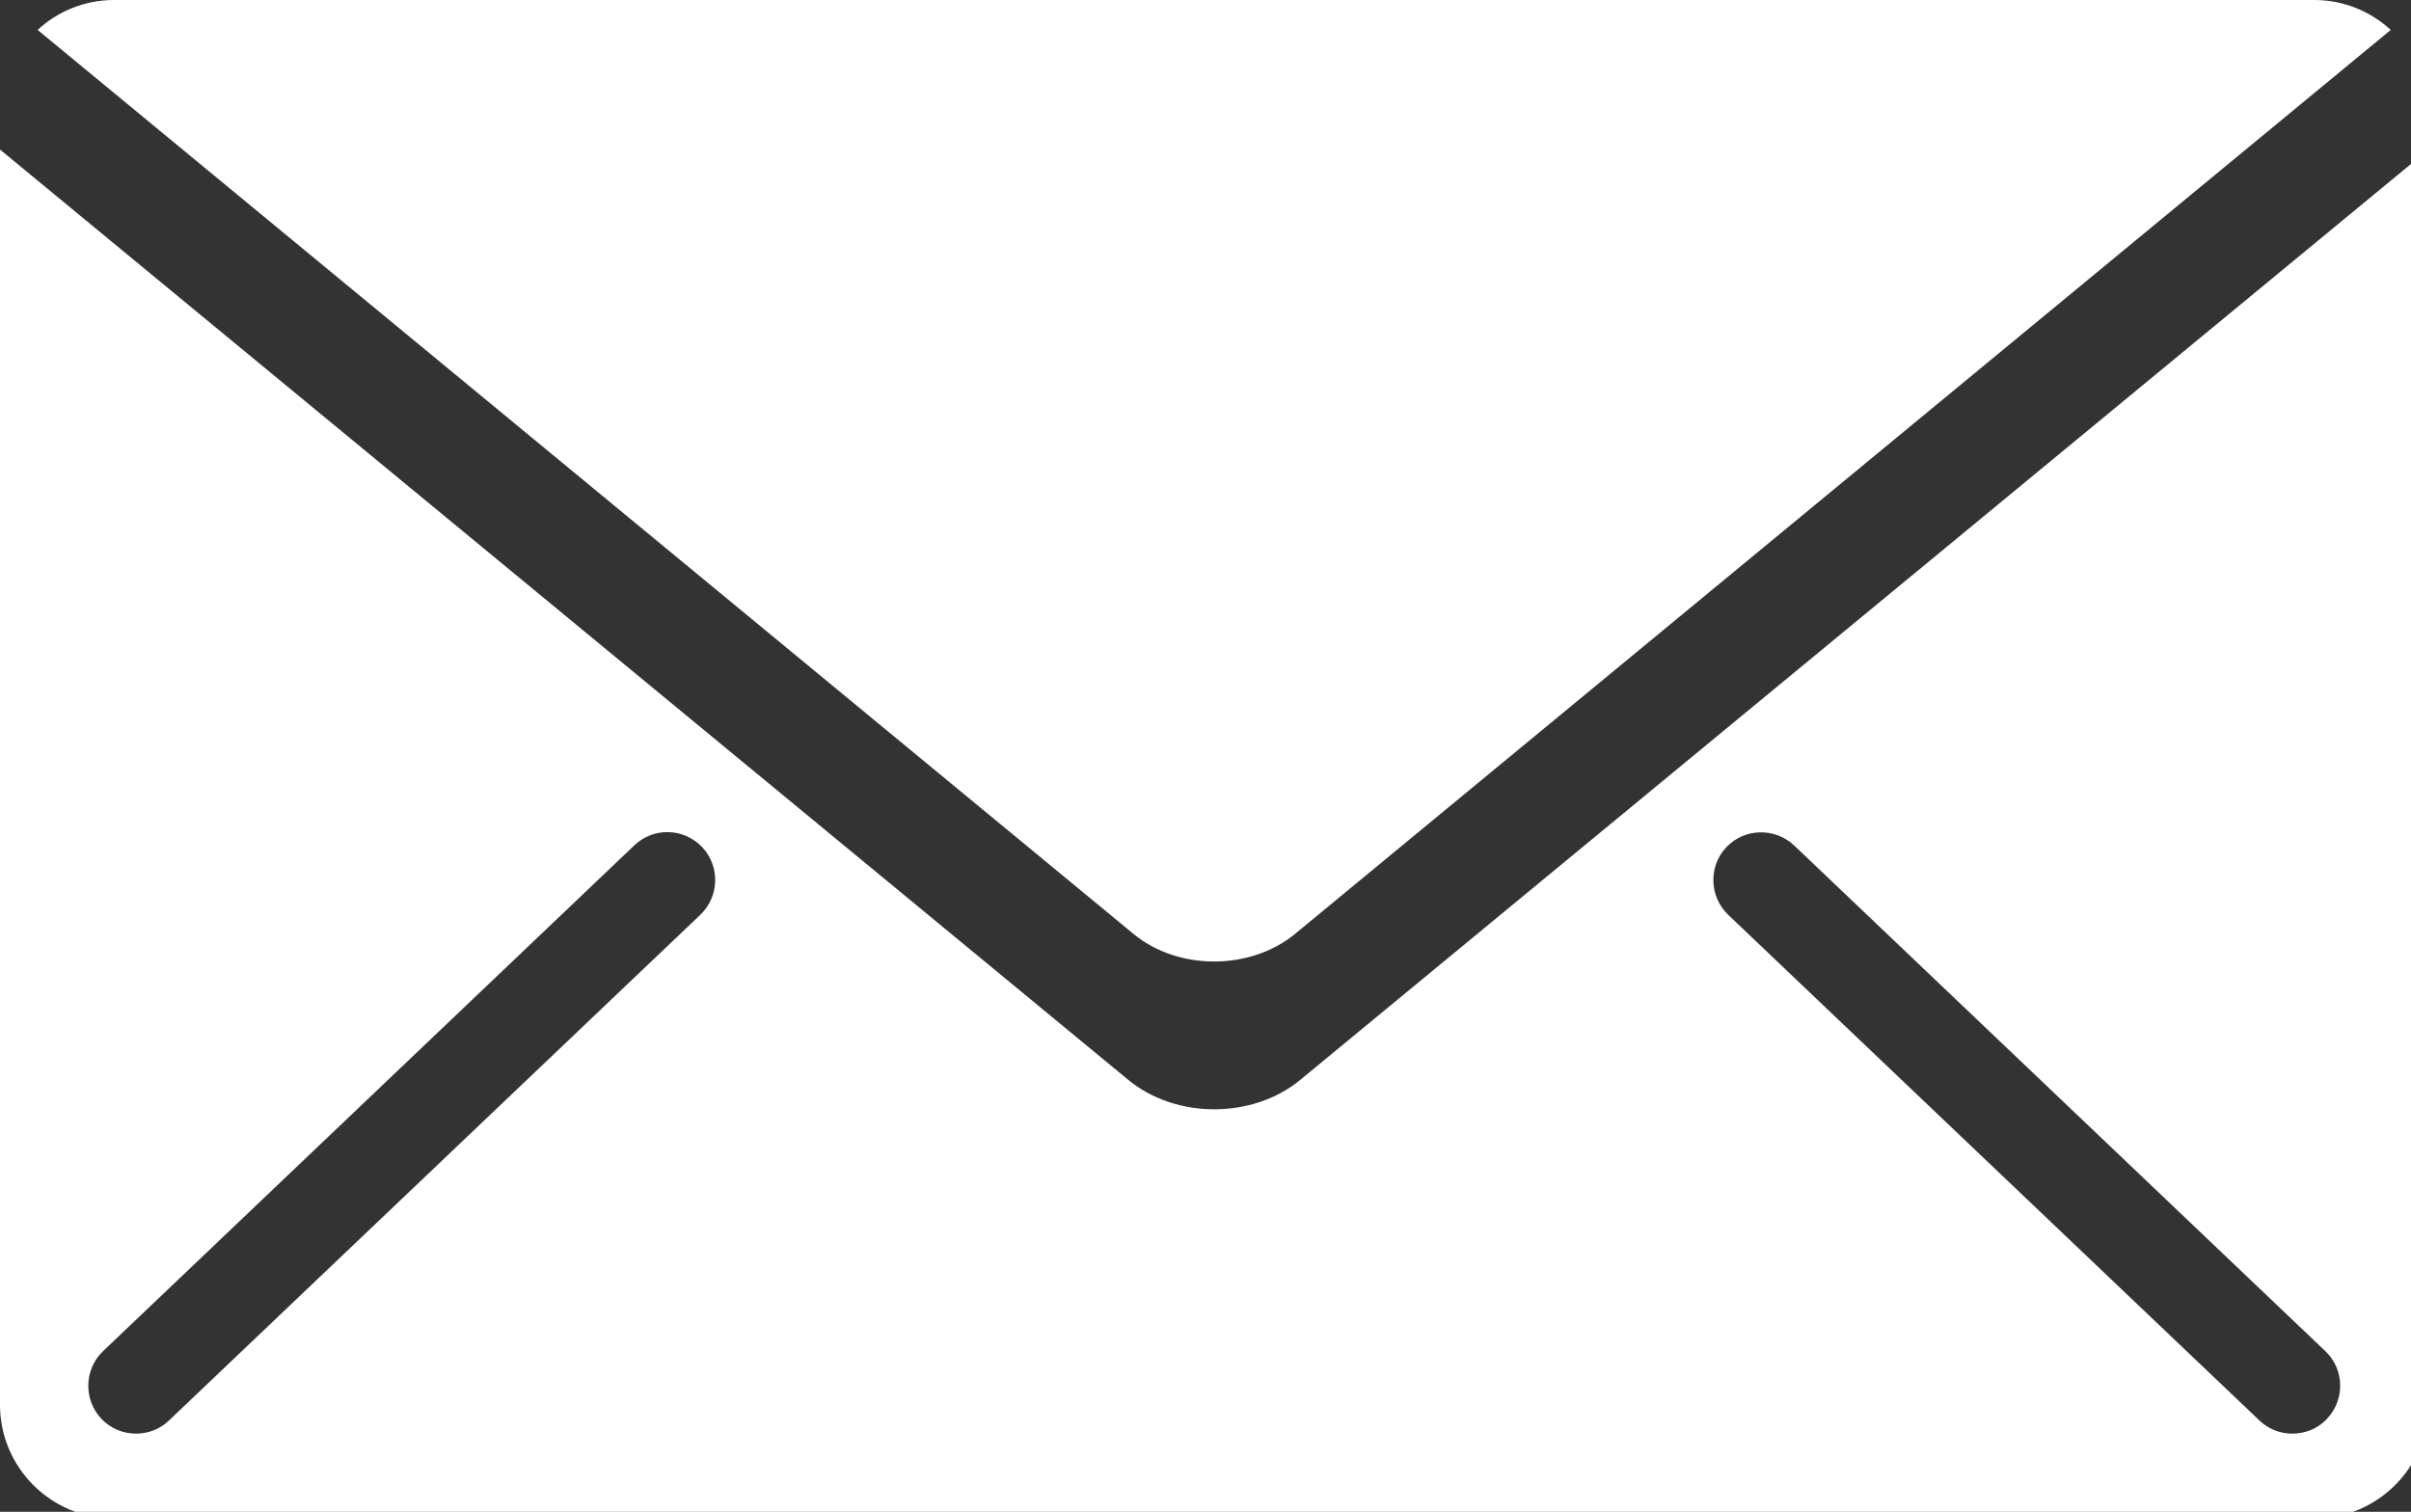 <!DOCTYPE svg PUBLIC "-//W3C//DTD SVG 1.1//EN" "http://www.w3.org/Graphics/SVG/1.1/DTD/svg11.dtd"><svg xmlns="http://www.w3.org/2000/svg" xmlns:xlink="http://www.w3.org/1999/xlink" width="59" height="37" viewBox="0 0 59 37"><rect x="0" y="0" width="59" height="37" fill="#333333" stroke="none"/><defs><path id="a" d="M0 0h59.428v37.167H0z"/></defs><clipPath id="b"><use xlink:href="#a" overflow="visible"/></clipPath><path clip-path="url(#b)" fill="#ffffff" d="M56.636 0H2.79C2.065 0 1.412.28.92.732l26.824 22.13c1.085.893 2.848.893 3.94 0L58.505.732C58.012.282 57.358 0 56.636 0"/><path clip-path="url(#b)" fill="#ffffff" d="M56.946 34.724c-.23.244-.537.363-.85.363-.29 0-.58-.106-.806-.323L42.292 22.39c-.47-.452-.486-1.192-.044-1.658.45-.47 1.19-.48 1.657-.04l13 12.377c.467.443.484 1.184.04 1.654M17.136 22.39l-13 12.374c-.22.217-.52.323-.805.323-.313 0-.617-.12-.85-.363-.443-.47-.424-1.21.04-1.655l13.002-12.38c.467-.446 1.205-.43 1.656.04.444.467.43 1.208-.042 1.66m14.686 4.037c-1.166.964-3.052.964-4.216 0L0 3.66V34.38c0 1.535 1.25 2.785 2.79 2.785h53.846c1.54 0 2.792-1.25 2.792-2.785V3.66L31.822 26.426z"/></svg>